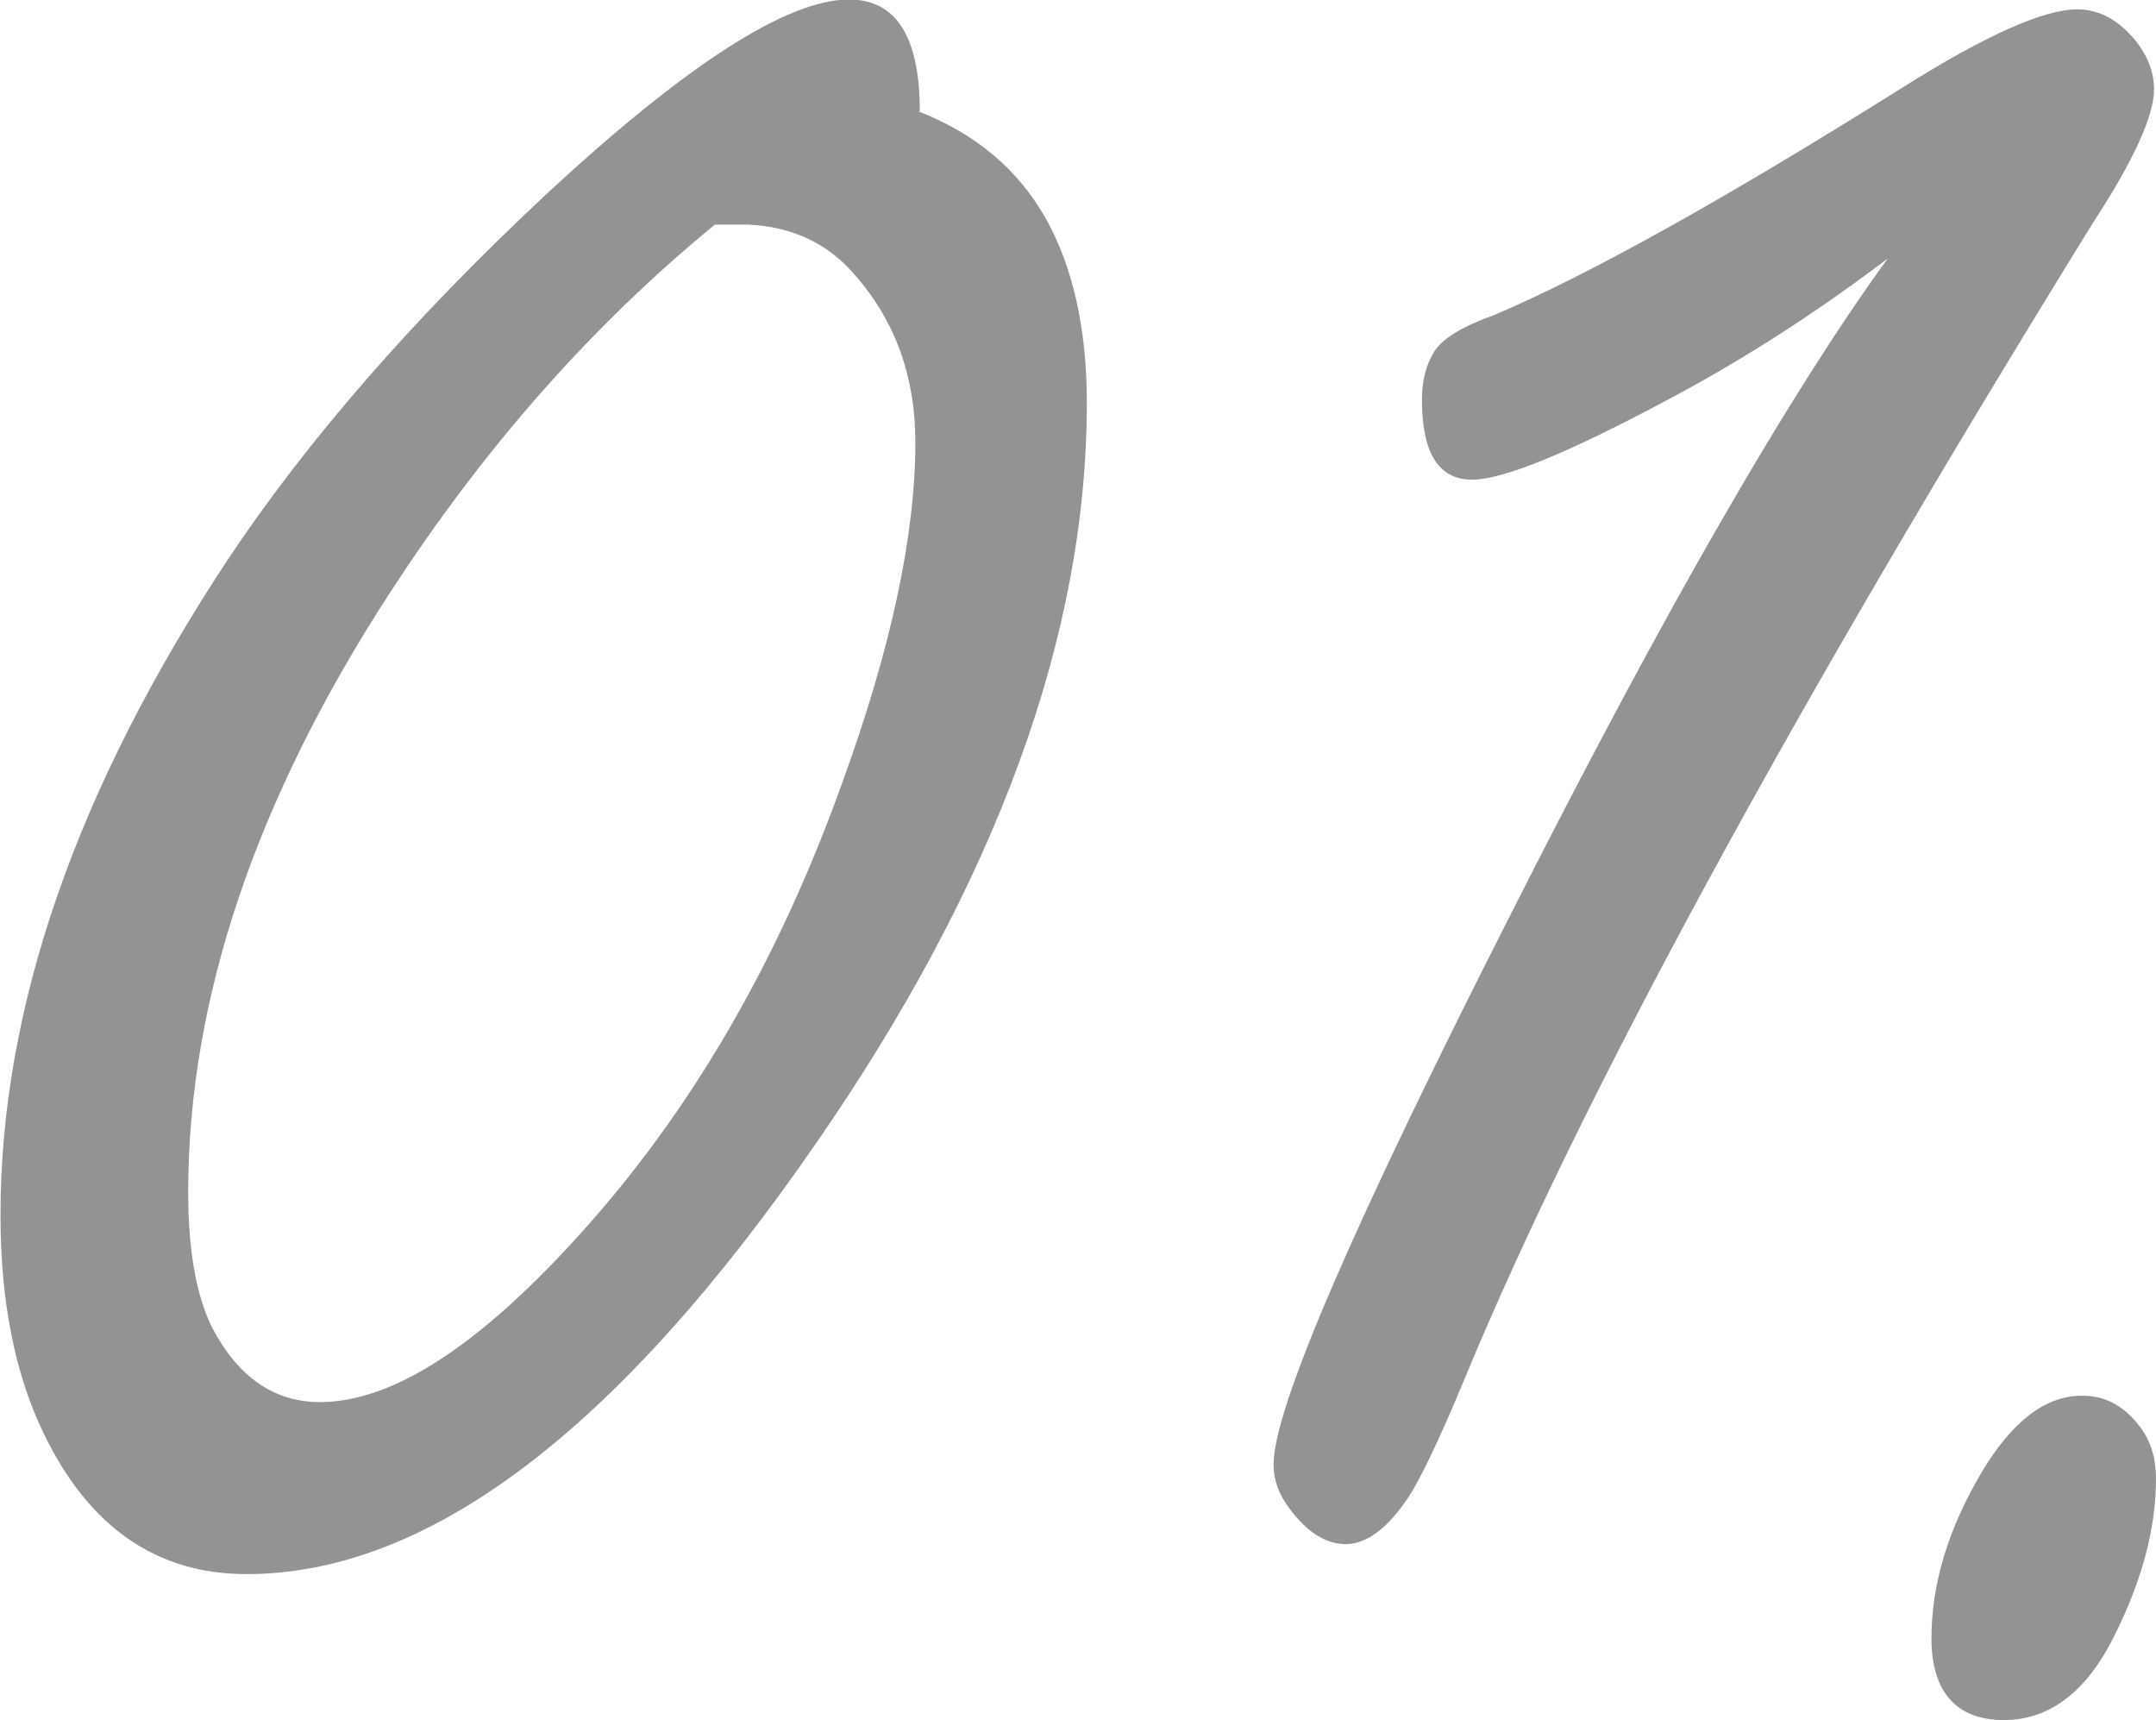 <?xml version="1.0" encoding="UTF-8"?><svg id="_レイヤー_2" xmlns="http://www.w3.org/2000/svg" viewBox="0 0 43.88 35"><defs><style>.cls-1{fill:#333;}.cls-2{opacity:.53;}</style></defs><g id="_文言"><g class="cls-2"><g><path class="cls-1" d="M18.7,2.27c1.15,.45,2,1.16,2.57,2.15,.56,.99,.85,2.25,.85,3.78,0,4.74-1.85,9.79-5.55,15.12-4.02,5.81-7.87,8.71-11.55,8.71-1.83,0-3.2-.95-4.12-2.84-.6-1.23-.89-2.72-.89-4.47,0-4.21,1.54-8.66,4.63-13.34,1.6-2.4,3.75-4.88,6.48-7.43,2.85-2.64,4.9-3.96,6.16-3.96,.96,0,1.44,.76,1.44,2.27Zm-4.15,2.3c-2.49,2.04-4.69,4.53-6.6,7.47-2.74,4.21-4.12,8.29-4.12,12.22,0,1.17,.16,2.08,.48,2.74,.53,1.02,1.27,1.53,2.2,1.53,1.47,0,3.22-1.13,5.26-3.38,2.28-2.51,4.06-5.57,5.36-9.19,1-2.74,1.5-5.06,1.5-6.96,0-1.32-.4-2.45-1.21-3.38-.55-.66-1.29-1.01-2.2-1.05h-.67Z"/><path class="cls-1" d="M38.42,5.26c-1.49,1.13-2.98,2.08-4.47,2.87-2.02,1.08-3.35,1.63-3.99,1.63-.68,0-1.02-.54-1.02-1.63,0-.38,.08-.71,.26-.99,.17-.26,.57-.5,1.21-.73,1.91-.81,4.7-2.36,8.36-4.66,1.66-1.04,2.83-1.56,3.51-1.56,.45,0,.85,.22,1.21,.67,.23,.3,.35,.62,.35,.96,0,.53-.41,1.44-1.24,2.71-6.15,9.95-10.4,17.77-12.76,23.45-.57,1.38-.99,2.24-1.24,2.58-.4,.57-.81,.86-1.21,.86s-.79-.24-1.15-.73c-.21-.28-.32-.57-.32-.89,0-1.15,1.64-4.93,4.91-11.36,3.06-6.04,5.59-10.43,7.59-13.18Z"/><path class="cls-1" d="M42.38,28.4c.47,0,.86,.21,1.18,.64,.21,.28,.32,.63,.32,1.05,0,1-.28,2.05-.83,3.16-.57,1.17-1.33,1.75-2.27,1.75s-1.47-.55-1.47-1.66,.34-2.23,1.02-3.38c.62-1.04,1.3-1.56,2.04-1.56Z"/></g></g></g></svg>
